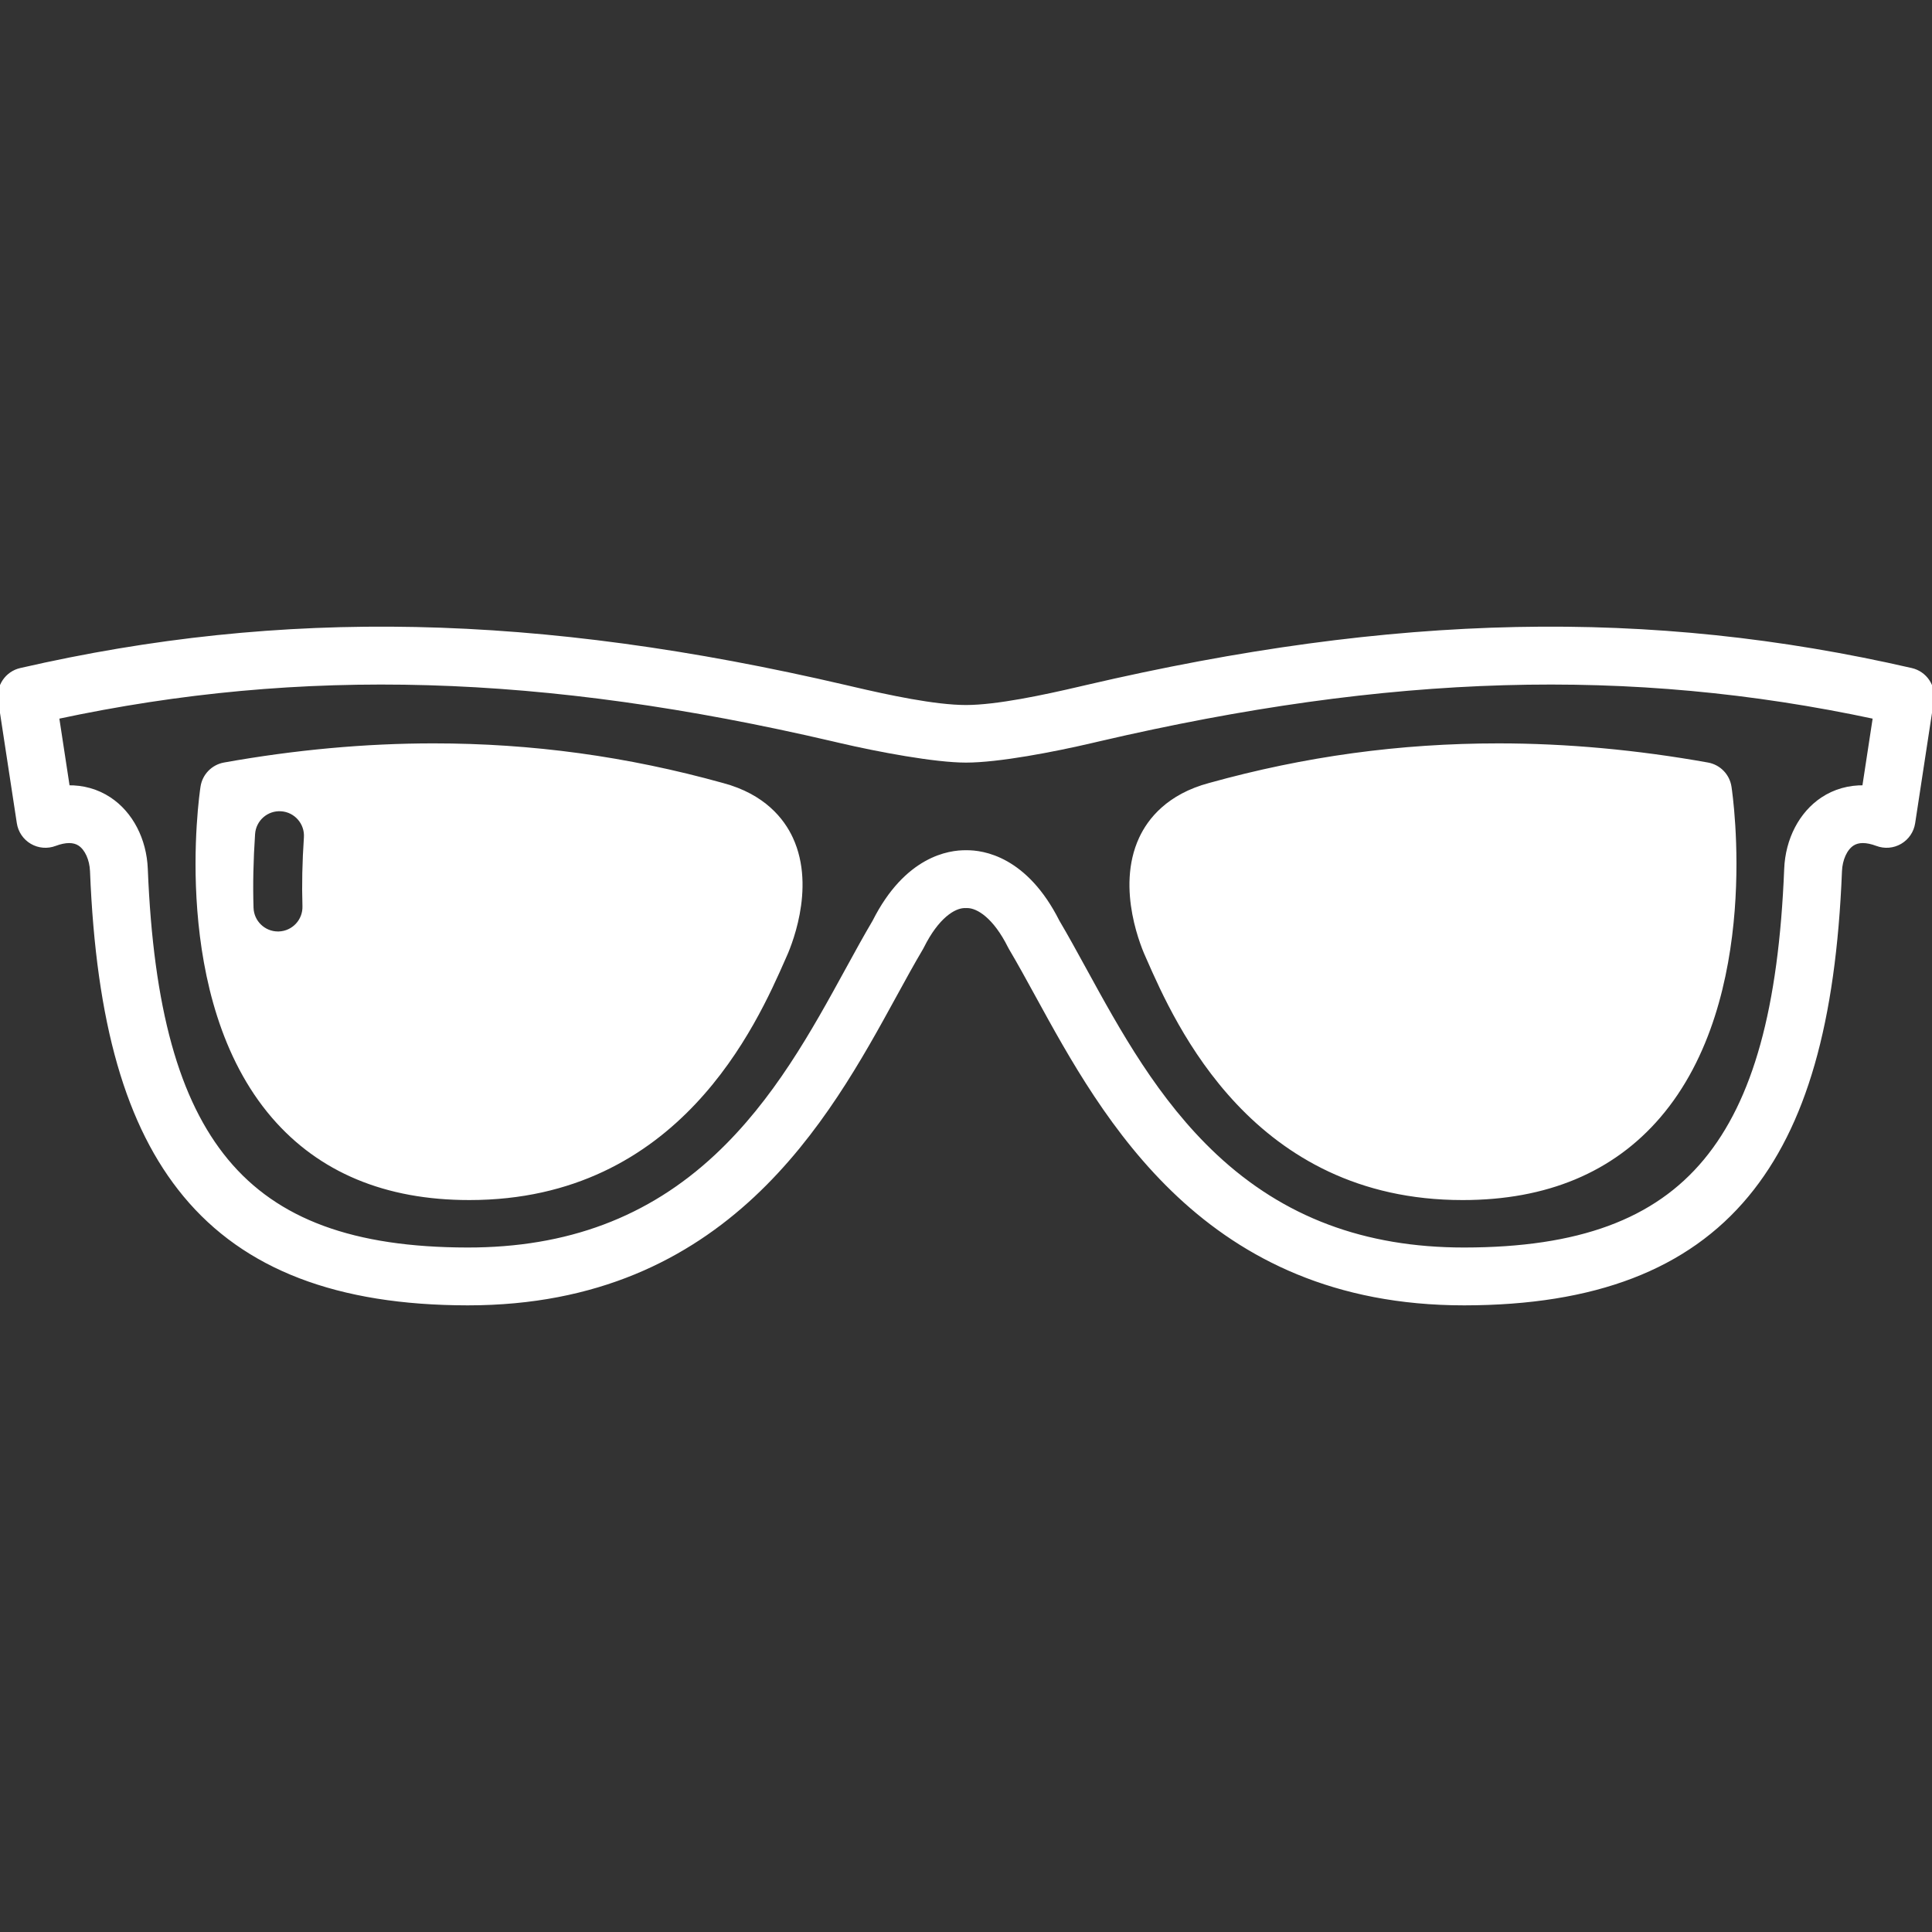 <!DOCTYPE svg PUBLIC "-//W3C//DTD SVG 1.1//EN" "http://www.w3.org/Graphics/SVG/1.1/DTD/svg11.dtd">
<!-- Uploaded to: SVG Repo, www.svgrepo.com, Transformed by: SVG Repo Mixer Tools -->
<svg fill="#fff" height="256px" width="256px" version="1.1" id="Capa_1" xmlns="http://www.w3.org/2000/svg" xmlns:xlink="http://www.w3.org/1999/xlink" viewBox="0 0 434.268 434.268" xml:space="preserve" stroke="#fff">
<rect x="0" y="0" width="434.268" height="434.268" fill="#333333" stroke="none"/>
<g id="SVGRepo_bgCarrier" stroke-width="0"/>
<g id="SVGRepo_tracerCarrier" stroke-linecap="round" stroke-linejoin="round"/>
<g id="SVGRepo_iconCarrier"> <g> <path d="M162.389,176.486c-21.546-5.984-42.798-8.893-64.969-8.893c-15.244,0-31.05,1.445-46.979,4.296 c-2.528,0.453-4.488,2.464-4.875,5.003c-0.293,1.924-6.917,47.419,15.916,73.994c10.466,12.182,25.26,18.358,43.965,18.358 c0.002,0,0.086,0,0.088,0c46.796,0,64.079-39.125,70.603-53.962c0.904-1.926,6.86-15.436,1.632-26.76 C175.861,184.394,171.636,178.951,162.389,176.486z M68.809,188.248c-0.37,5.516-0.48,10.707-0.326,15.43 c0.108,3.313-2.49,6.085-5.802,6.192c-0.066,0.002-0.133,0.003-0.199,0.003c-3.224,0-5.888-2.559-5.993-5.805 c-0.166-5.119-0.05-10.713,0.348-16.624c0.222-3.306,3.079-5.814,6.389-5.585C66.53,182.081,69.031,184.942,68.809,188.248z"/> <path d="M429.608,150.648c-58.881-13.516-116.073-12.331-185.439,3.838l-1.437,0.335c-8.081,1.89-18.707,4.149-25.599,4.149 c-7.008,0-17.518-2.26-25.599-4.149l-1.437-0.335C120.73,138.317,63.54,137.133,4.659,150.648c-3.063,0.703-5.063,3.648-4.59,6.753 l4.208,27.566c0.273,1.788,1.338,3.358,2.899,4.273c1.56,0.914,3.451,1.075,5.143,0.438c2.39-0.897,4.281-0.903,5.622-0.015 c1.589,1.054,2.685,3.465,2.791,6.143c1.358,34.088,7.998,57.215,20.895,72.783c13.53,16.333,34.279,24.29,63.433,24.323 c0.042,0,0.083,0,0.126,0c57.981-0.001,80.766-41.6,95.846-69.134c2.096-3.826,4.075-7.439,5.986-10.662 c0.074-0.125,0.144-0.254,0.209-0.385c3.354-6.729,7.162-9.121,9.637-9.121c0.022,0,0.046,0.001,0.068,0.001 c0.036,0.001,0.165,0.002,0.201,0.002s0.165-0.001,0.201-0.002c0.023,0,0.046-0.001,0.068-0.001c2.475,0,6.283,2.392,9.637,9.121 c0.065,0.131,0.135,0.26,0.209,0.385c1.911,3.223,3.891,6.836,5.986,10.662c15.081,27.535,37.857,69.139,95.847,69.134 c0.039,0,0.087,0,0.126,0c29.152-0.033,49.901-7.99,63.432-24.323c12.896-15.568,19.536-38.695,20.895-72.783 c0.106-2.678,1.202-5.089,2.791-6.143c1.341-0.889,3.232-0.883,5.622,0.015c1.694,0.637,3.584,0.476,5.143-0.438 c1.562-0.914,2.626-2.484,2.899-4.273l4.208-27.566C434.672,154.296,432.671,151.351,429.608,150.648z M419.064,177.017 c-3.403-0.074-6.619,0.821-9.372,2.646c-4.84,3.21-7.886,9.066-8.148,15.665c-1.249,31.321-7.015,52.168-18.146,65.606 c-11.267,13.601-28.49,19.949-54.203,19.978c-0.039,0-0.076,0-0.115,0c-22.49,0-40.778-6.873-55.903-21.01 c-13.267-12.4-21.847-28.066-29.417-41.889c-2.107-3.848-4.1-7.485-6.08-10.834c-7.169-14.223-16.739-15.624-20.523-15.566 c-0.003,0-0.005,0-0.008,0c-3.78-0.053-13.377,1.316-20.561,15.566c-1.98,3.349-3.973,6.986-6.08,10.834 c-7.57,13.822-16.15,29.488-29.417,41.889c-15.15,14.161-33.493,21.035-56.018,21.01c-25.714-0.029-42.938-6.378-54.204-19.978 c-11.131-13.438-16.896-34.284-18.146-65.606c-0.263-6.599-3.309-12.455-8.148-15.665c-2.753-1.826-5.961-2.723-9.372-2.646 l-2.424-15.879c55.116-11.79,109.244-10.198,174.595,5.034l1.429,0.334c8.655,2.023,21.409,4.409,28.327,4.409 c7.301,0,19.68-2.386,28.335-4.409l1.429-0.334c65.351-15.232,119.477-16.824,174.595-5.034L419.064,177.017z"/> <path d="M271.938,176.47c-9.307,2.482-13.532,7.924-15.44,12.053c-5.228,11.323,0.728,24.834,1.632,26.76 c6.523,14.837,23.807,53.962,70.603,53.962h0.082c18.711,0,33.505-6.177,43.971-18.358c22.833-26.575,16.209-72.07,15.916-73.994 c-0.387-2.539-2.347-4.55-4.875-5.003c-15.93-2.851-31.735-4.296-46.979-4.296C314.677,167.593,293.425,170.501,271.938,176.47z M328.733,263.242L328.733,263.242v0.002V263.242z"/> </g> </g>
</svg>